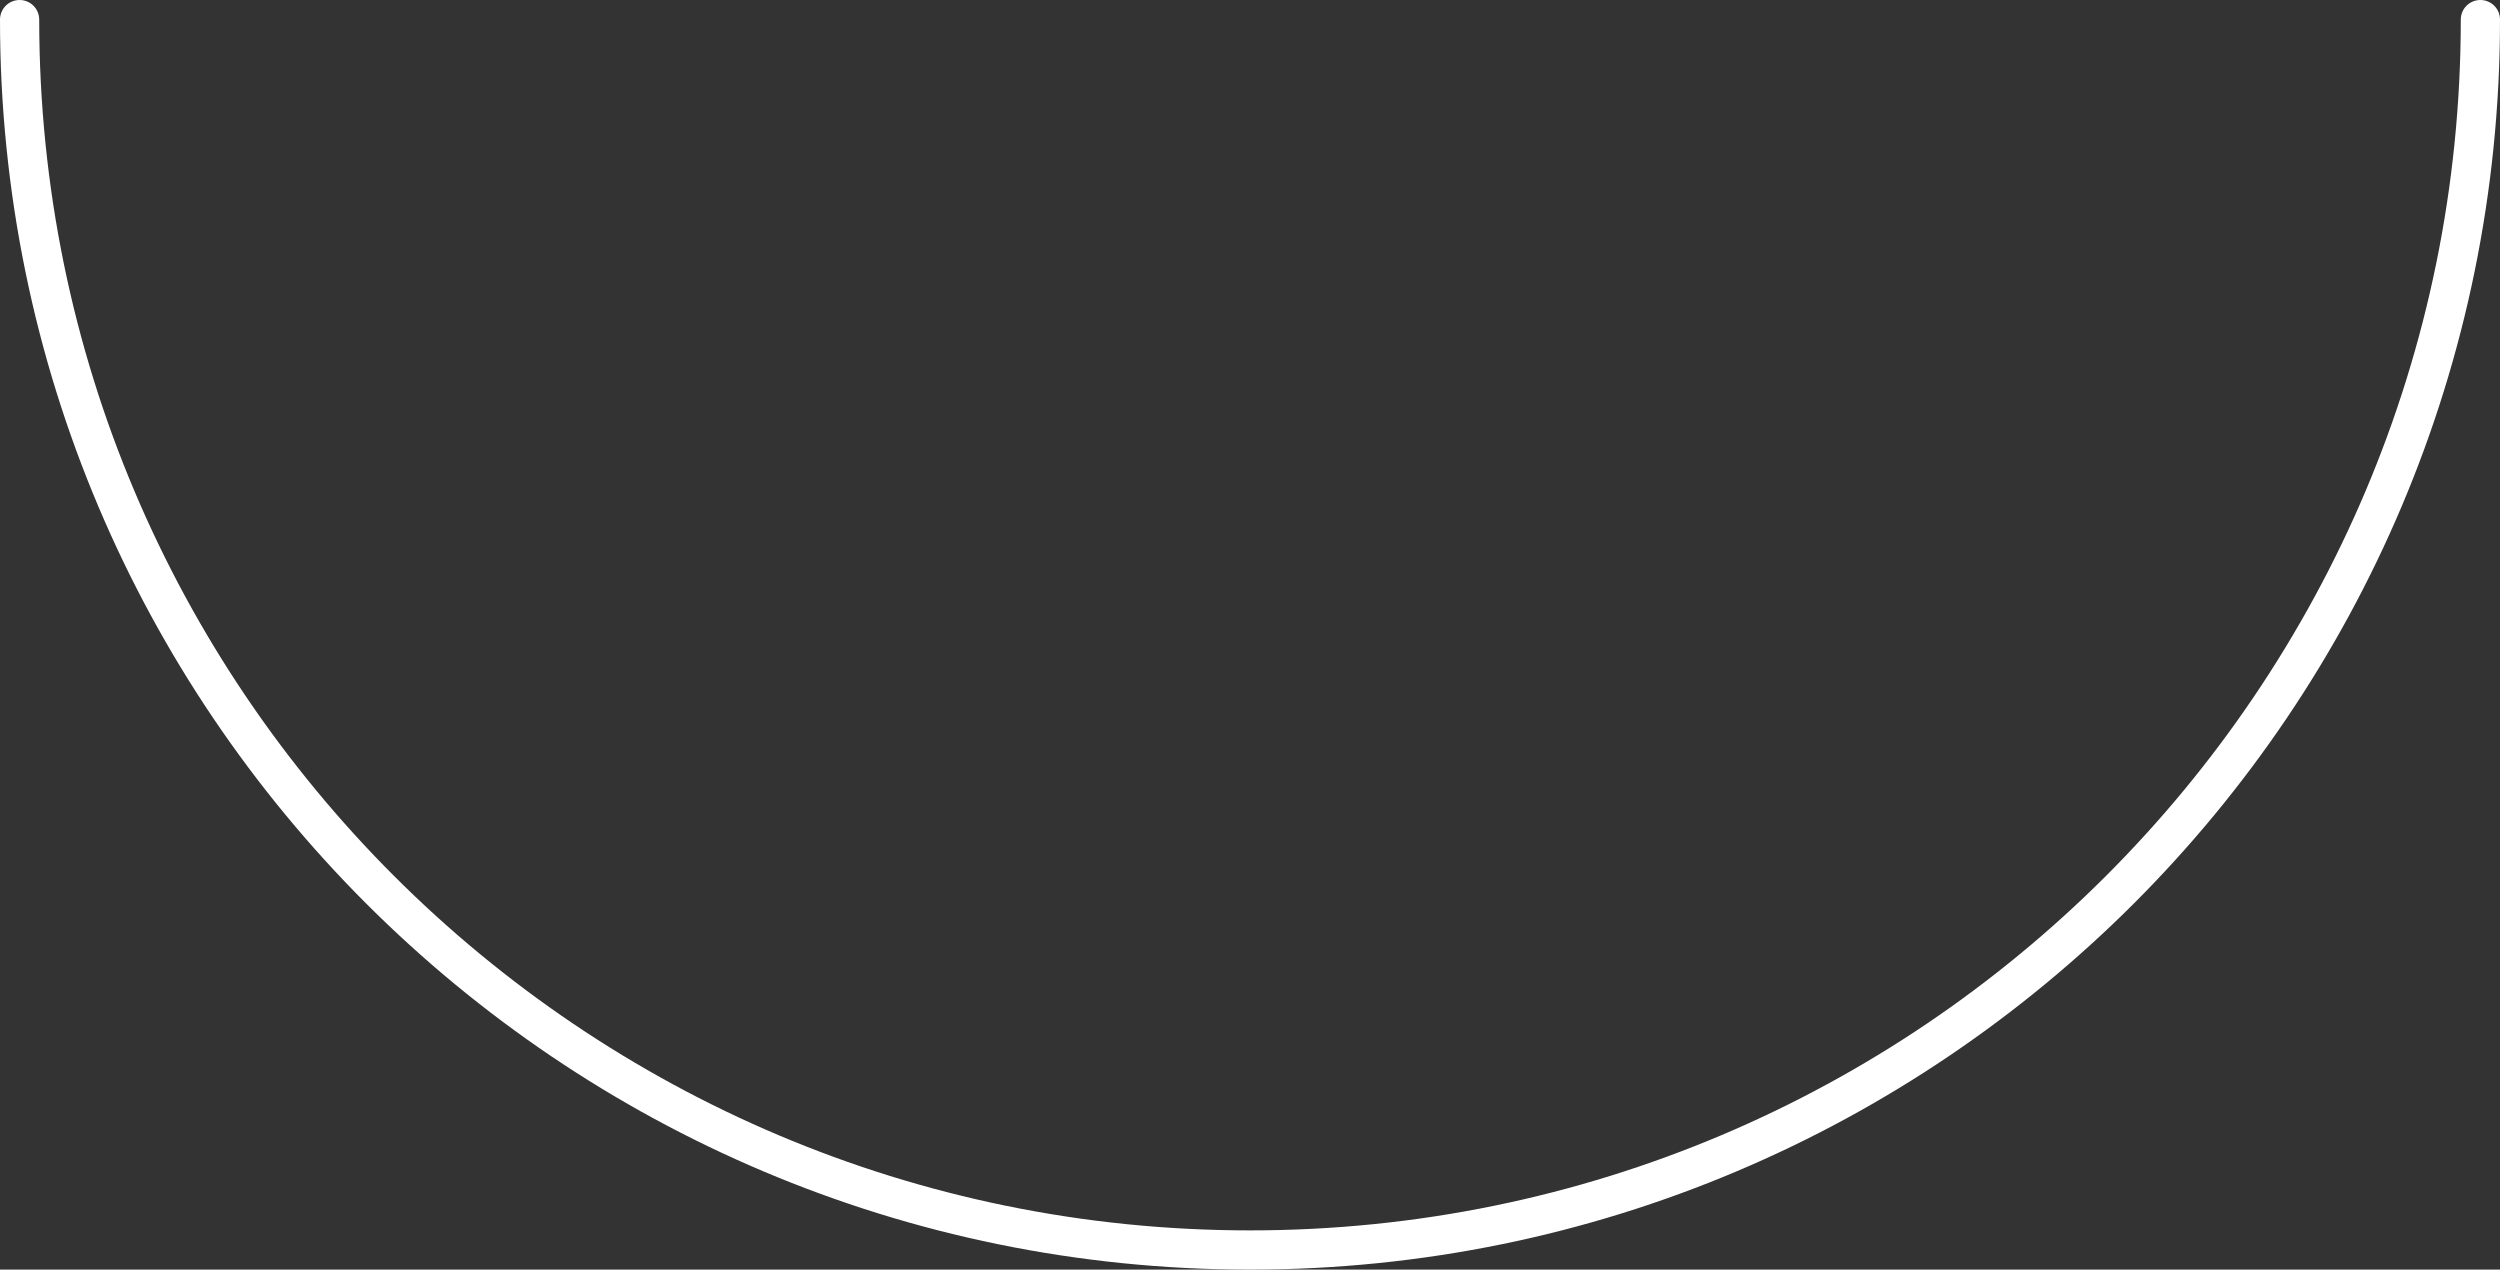 <?xml version="1.0" encoding="UTF-8" standalone="no"?><svg xmlns="http://www.w3.org/2000/svg" xmlns:xlink="http://www.w3.org/1999/xlink" fill="none" height="388.5" preserveAspectRatio="xMidYMid meet" style="fill: none" version="1" viewBox="0.0 0.0 765.0 388.5" width="765" zoomAndPan="magnify"><rect x="0.0" y="0.0" width="765.0" height="388.5" fill="#333333" stroke="none"/><g id="change1_1"><path clip-rule="evenodd" d="M6 0C9.314 0 12 2.686 12 6C12 210.622 177.878 376.5 382.5 376.5C587.122 376.5 753 210.622 753 6C753 2.686 755.686 0 759 0C762.314 0 765 2.686 765 6C765 217.249 593.749 388.5 382.5 388.5C171.251 388.5 0 217.249 0 6C0 2.686 2.686 0 6 0Z" fill="#ffffff" fill-rule="evenodd"/></g></svg>